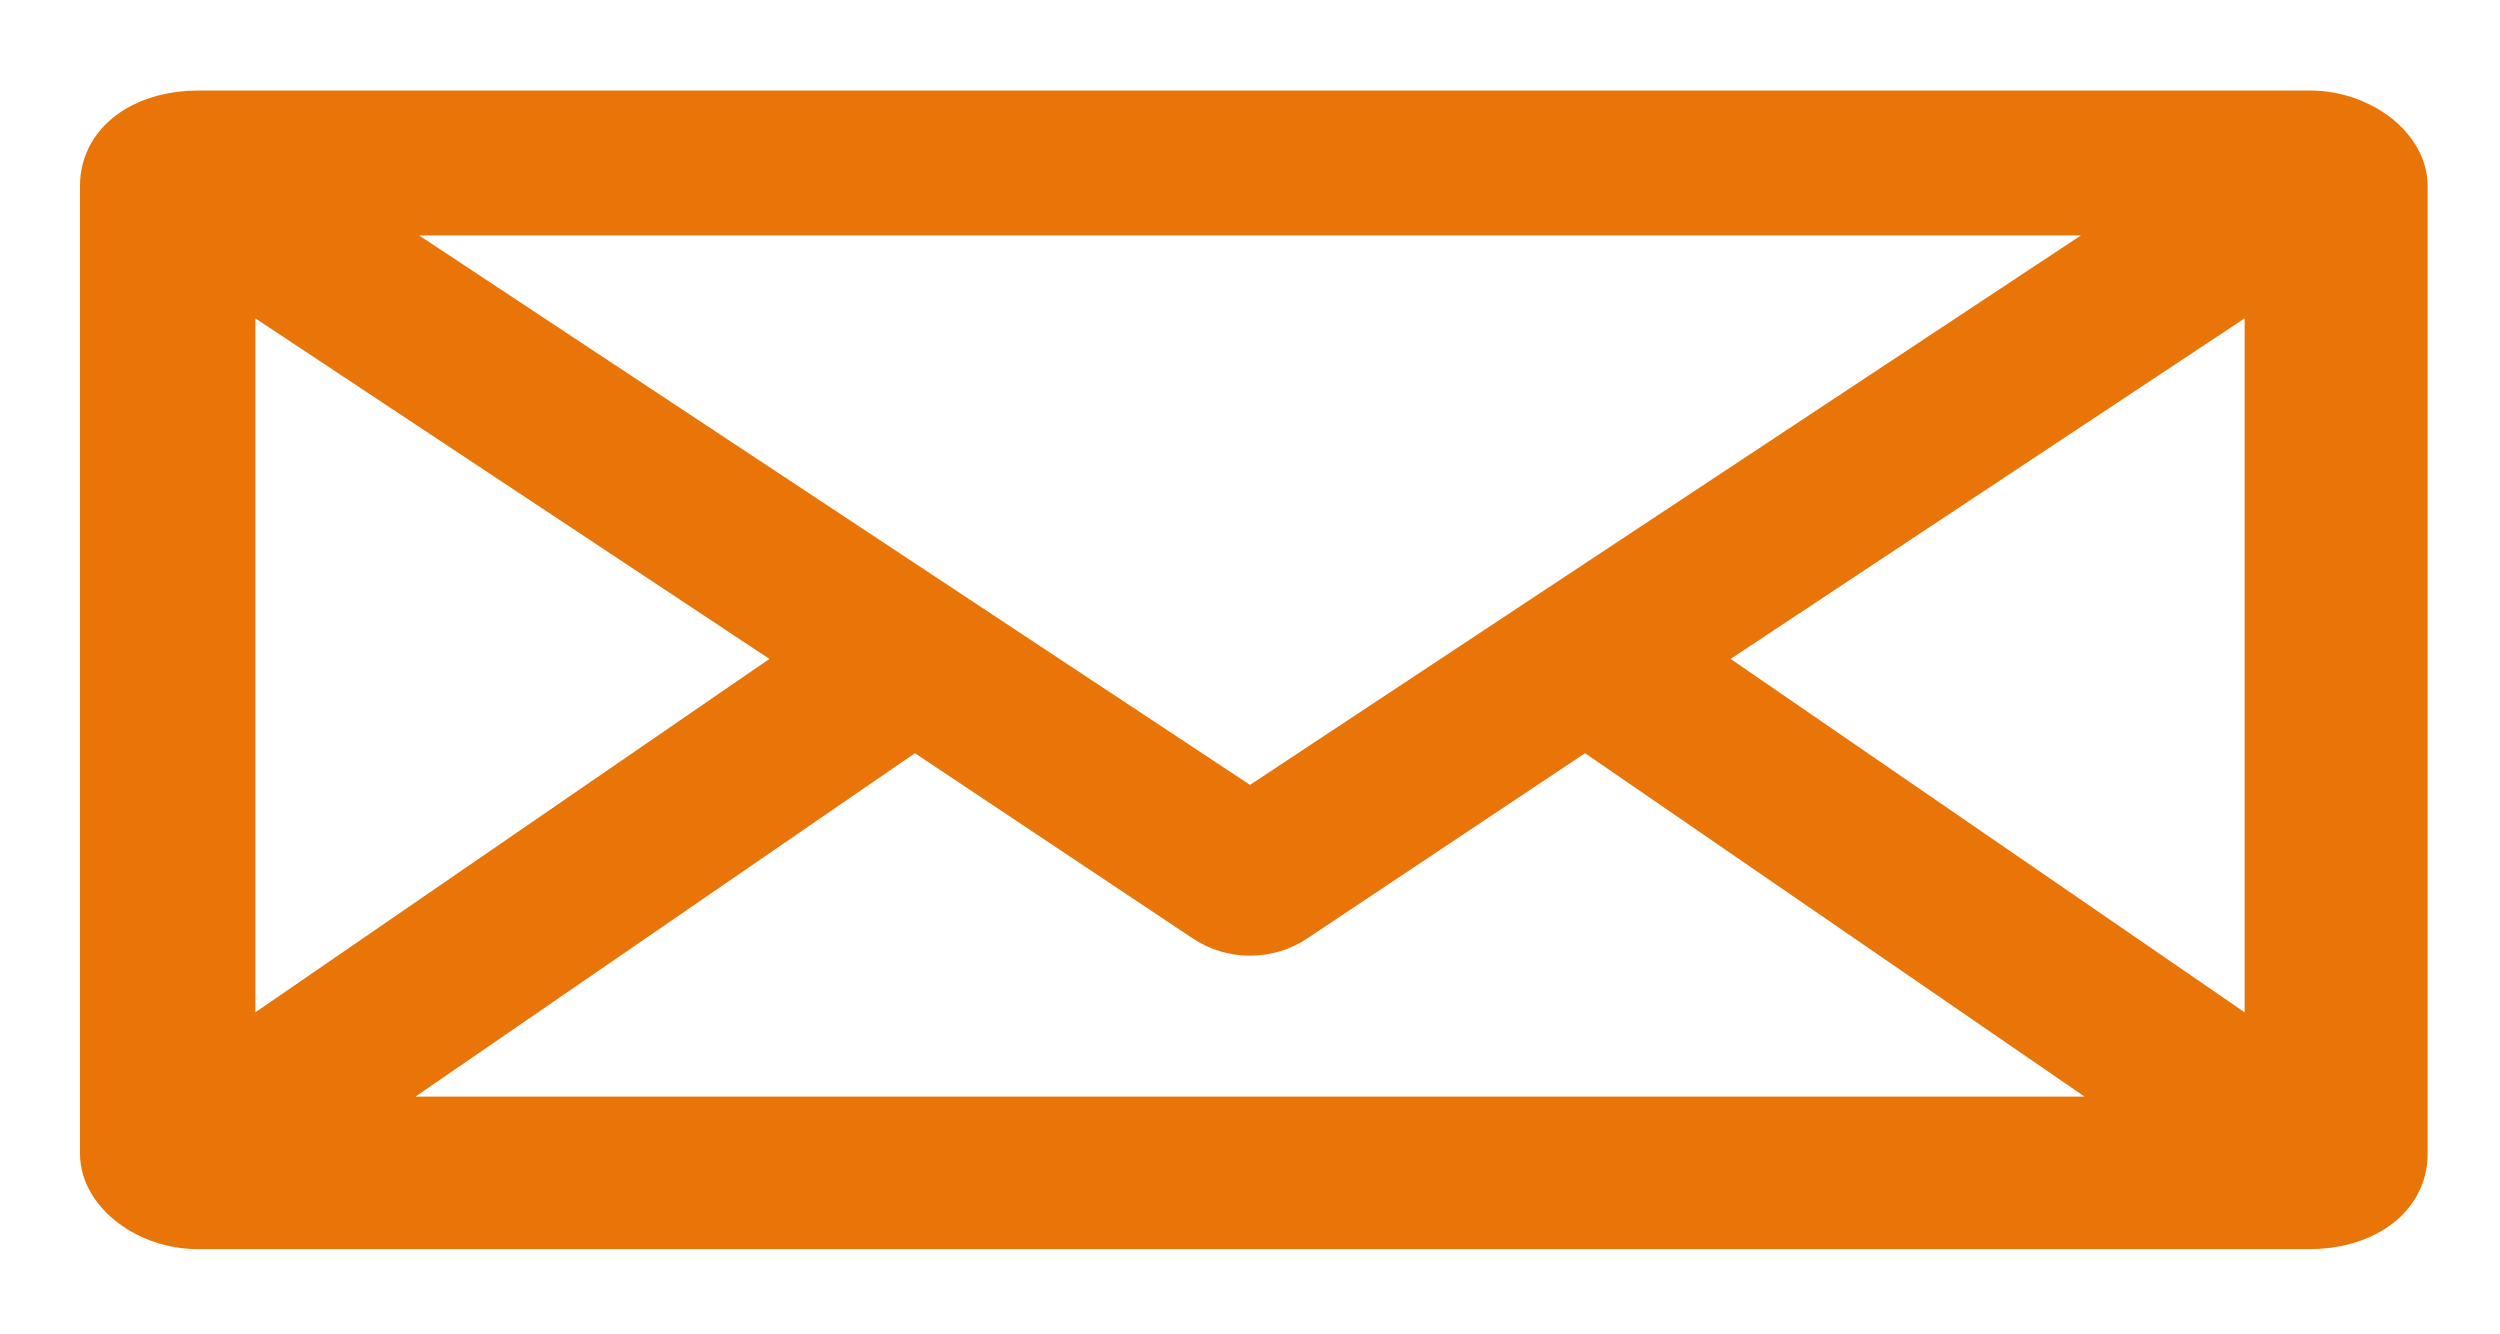 <?xml version="1.0" encoding="utf-8"?>
<!-- Generator: Adobe Illustrator 26.3.1, SVG Export Plug-In . SVG Version: 6.00 Build 0)  -->
<svg version="1.1" id="Layer_1" xmlns="http://www.w3.org/2000/svg" xmlns:xlink="http://www.w3.org/1999/xlink" x="0px" y="0px"
	 viewBox="0 0 32.8 17.5" style="enable-background:new 0 0 32.8 17.5;" xml:space="preserve">
<style type="text/css">
	.st0{fill:#E97407;stroke:#E97407;stroke-width:0.901;stroke-miterlimit:10;}
</style>
<g transform="translate(0,-952.362)">
	<path class="st0" d="M2.6,954c-0.6,0-1.1,0.3-1.1,0.8v12.7c0,0.4,0.5,0.8,1.1,0.8h27.7c0.6,0,1.1-0.3,1.1-0.8v-12.7
		c0-0.4-0.5-0.8-1.1-0.8H2.6z M4,955h24.8l-12.4,8.2L4,955z M2.9,955.7l8,5.3l-8,5.5V955.7z M29.9,955.7v10.8l-8-5.5L29.9,955.7z
		 M12,961.7l3.9,2.6c0.3,0.2,0.7,0.2,1,0l3.9-2.6l8,5.5H4L12,961.7z"/>
</g>
</svg>
